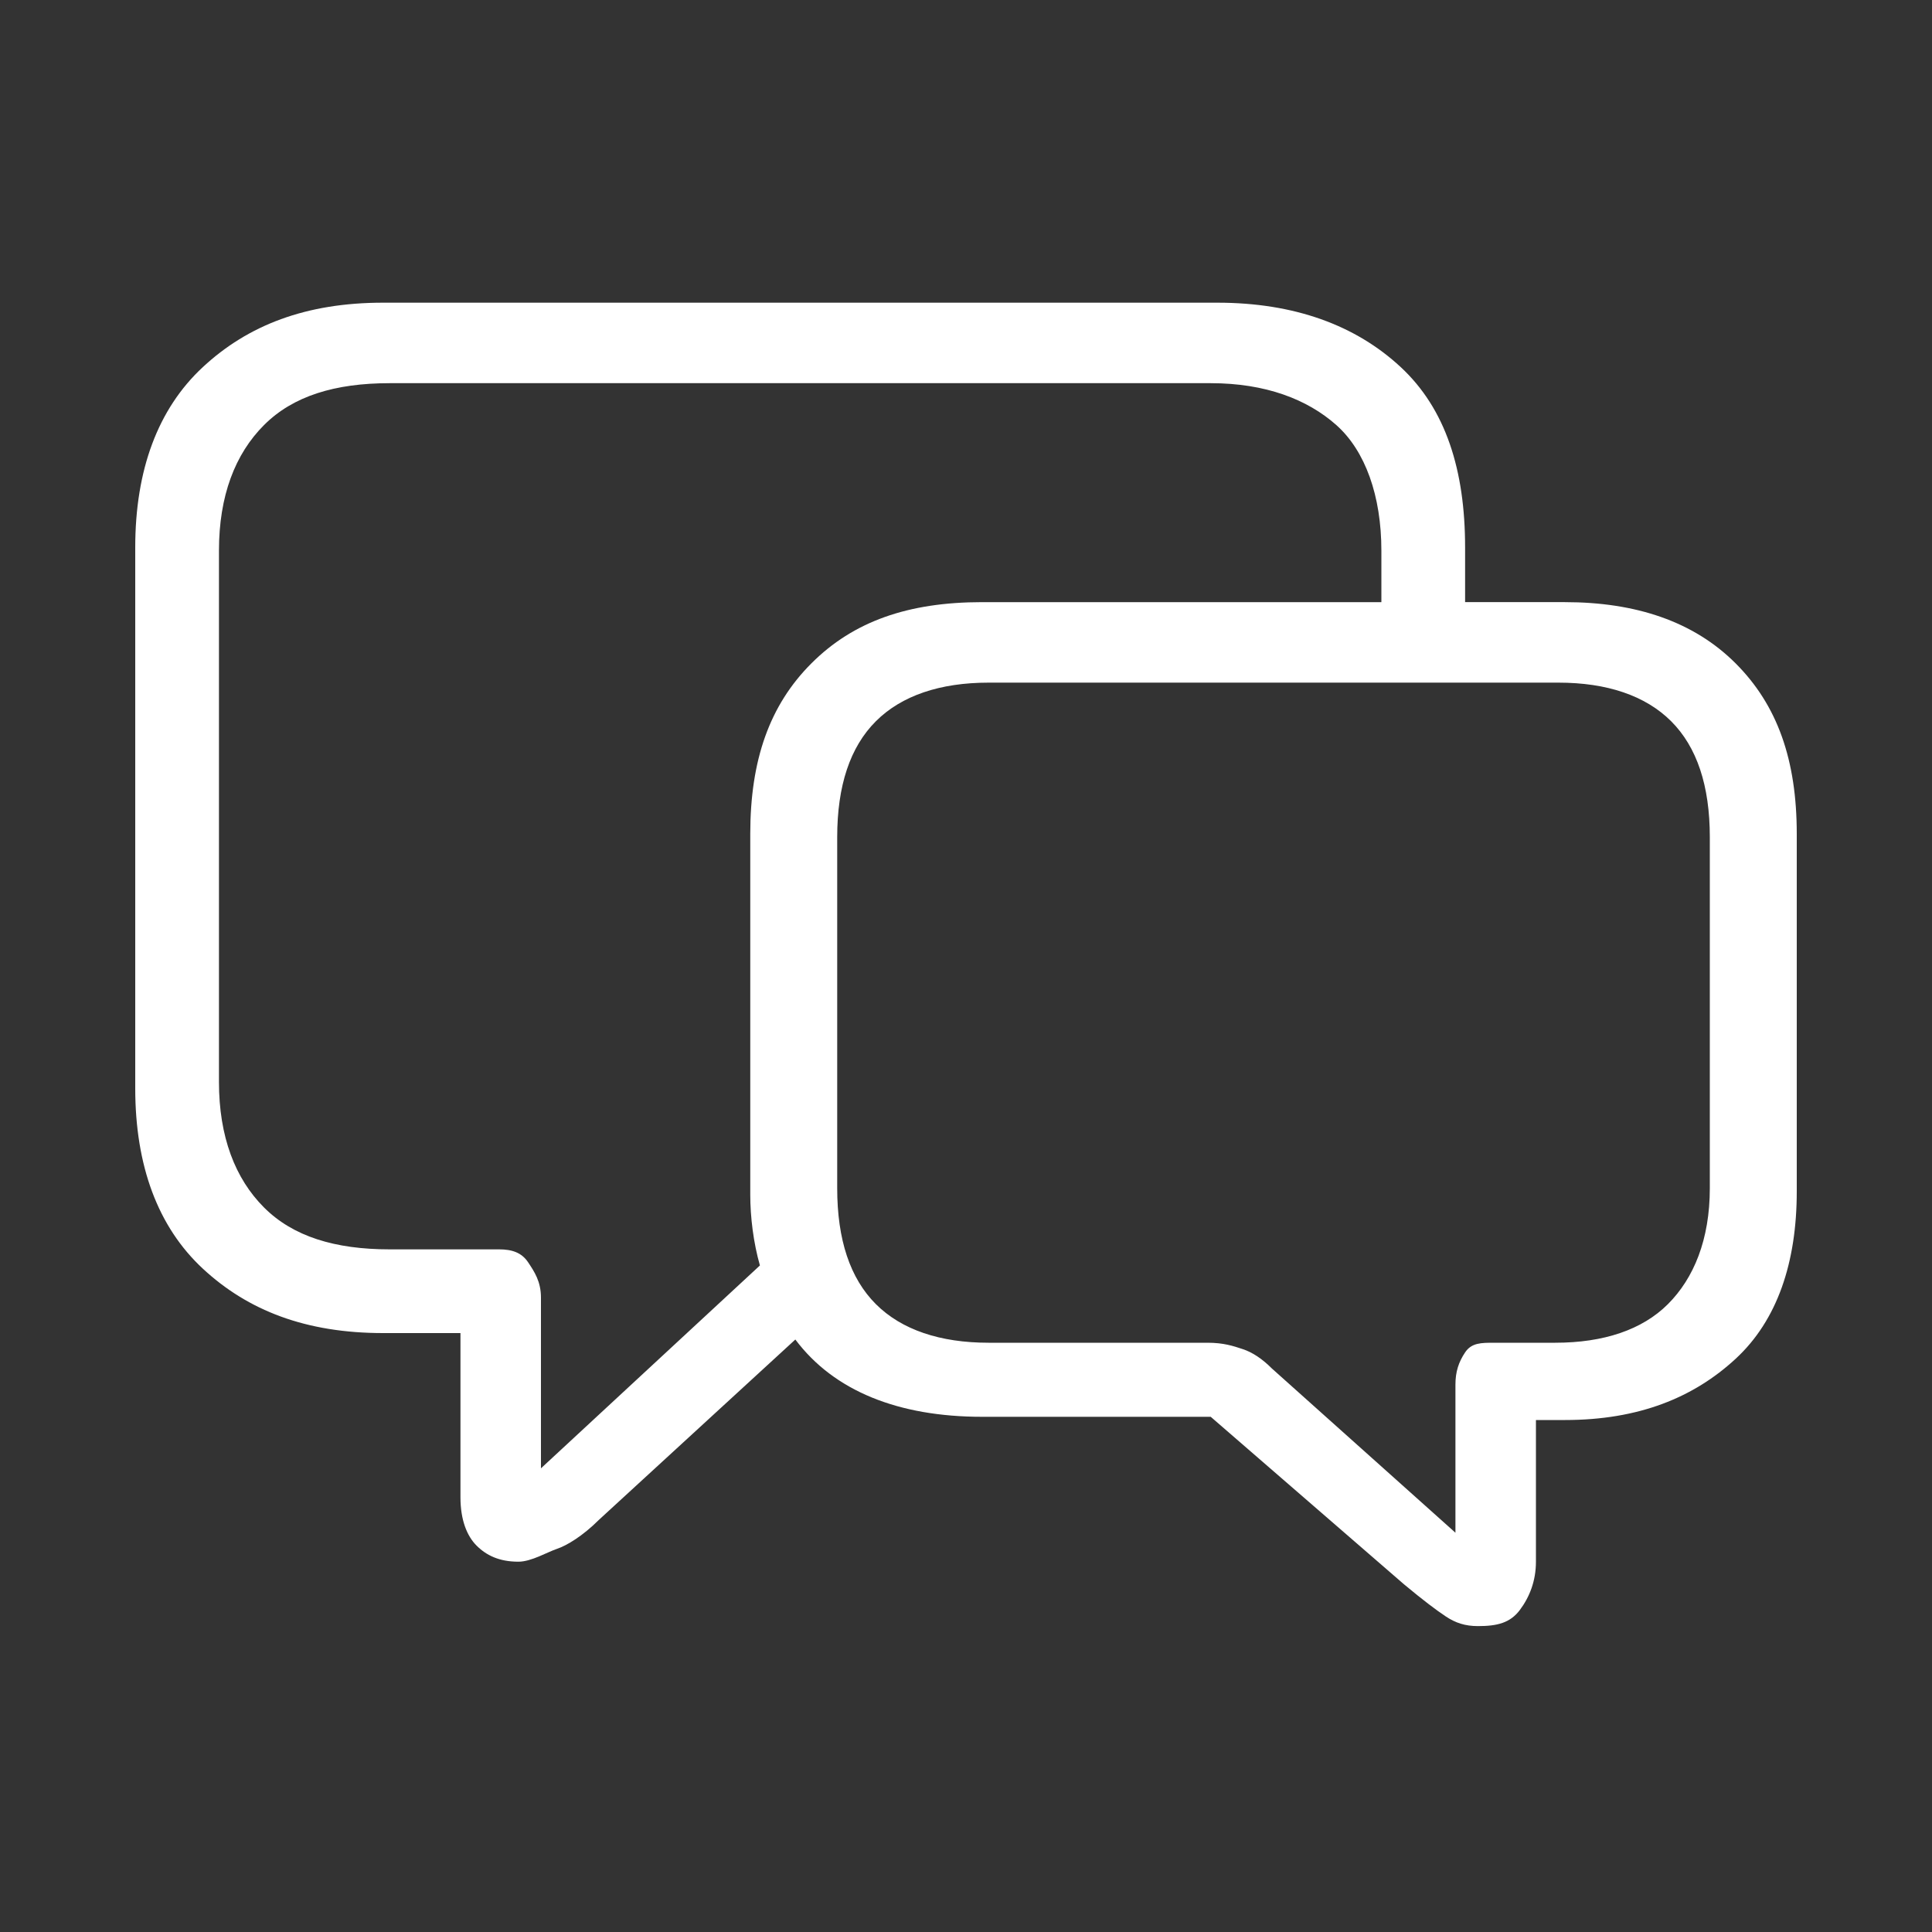 <?xml version="1.0" encoding="utf-8"?>
<!-- Generator: Adobe Illustrator 22.0.1, SVG Export Plug-In . SVG Version: 6.00 Build 0)  -->
<svg version="1.1" id="Layer_1" xmlns="http://www.w3.org/2000/svg" xmlns:xlink="http://www.w3.org/1999/xlink" x="0px" y="0px"
	 viewBox="0 0 60 60" style="enable-background:new 0 0 60 60;" xml:space="preserve">
<rect x="0" y="0" width="60" height="60" fill="#333333" stroke="none"/>
<style type="text/css">
	.st0{fill:#CC0066;}
	.st1{fill:#99CCFF;}
	.st2{fill:#003366;}
	.st3{fill:#FFFFFF;}
	.st4{fill:#FFBF00;}
</style>
<g>
	<path class="st3" d="M16.1,48.5c-0.6,0-1-0.2-1.3-0.5s-0.5-0.8-0.5-1.5v-5.1h-2.4c-2.4,0-4.2-0.7-5.6-2s-2.1-3.2-2.1-5.6V17
		c0-2.4,0.7-4.3,2.1-5.6s3.2-2,5.6-2h25.9c2.4,0,4.3,0.7,5.7,2s2,3.2,2,5.6v1.7h3.1c2.2,0,4,0.6,5.3,1.9s1.9,3,1.9,5.3V37
		c0,2.2-0.6,4-1.9,5.2s-3,1.9-5.3,1.9h-0.9v4.4c0,0.6-0.2,1.1-0.5,1.5s-0.7,0.5-1.3,0.5c-0.4,0-0.7-0.1-1-0.3s-0.7-0.5-1.3-1l-6-5.2
		h-7.1c-2.6,0-4.6-0.8-5.8-2.4l-6.1,5.6c-0.5,0.5-1,0.8-1.3,0.9S16.5,48.5,16.1,48.5z M16.8,40.3v5.3l6.8-6.3
		c-0.2-0.7-0.3-1.5-0.3-2.2V25.9c0-2.3,0.6-4,1.9-5.3s3-1.9,5.3-1.9h12.4v-1.6c0-1.7-0.5-3.1-1.4-3.9s-2.2-1.3-3.9-1.3H12.1
		c-1.7,0-3,0.4-3.9,1.3s-1.4,2.2-1.4,3.9v16.5c0,1.7,0.5,3,1.4,3.9s2.2,1.3,3.9,1.3h3.4c0.4,0,0.7,0.1,0.9,0.4S16.8,39.8,16.8,40.3z
		 M45.2,47.6V43c0-0.4,0.1-0.7,0.3-1s0.5-0.3,0.9-0.3h1.9c1.5,0,2.7-0.4,3.5-1.2s1.3-2,1.3-3.6V26c0-1.6-0.4-2.8-1.2-3.6
		s-2-1.2-3.5-1.2H30.7c-1.5,0-2.7,0.4-3.5,1.2s-1.2,2-1.2,3.6v10.9c0,1.6,0.4,2.8,1.2,3.6s2,1.2,3.5,1.2h6.8c0.5,0,0.8,0.1,1.1,0.2
		s0.6,0.3,0.9,0.6L45.2,47.6z"/>
</g>
</svg>
